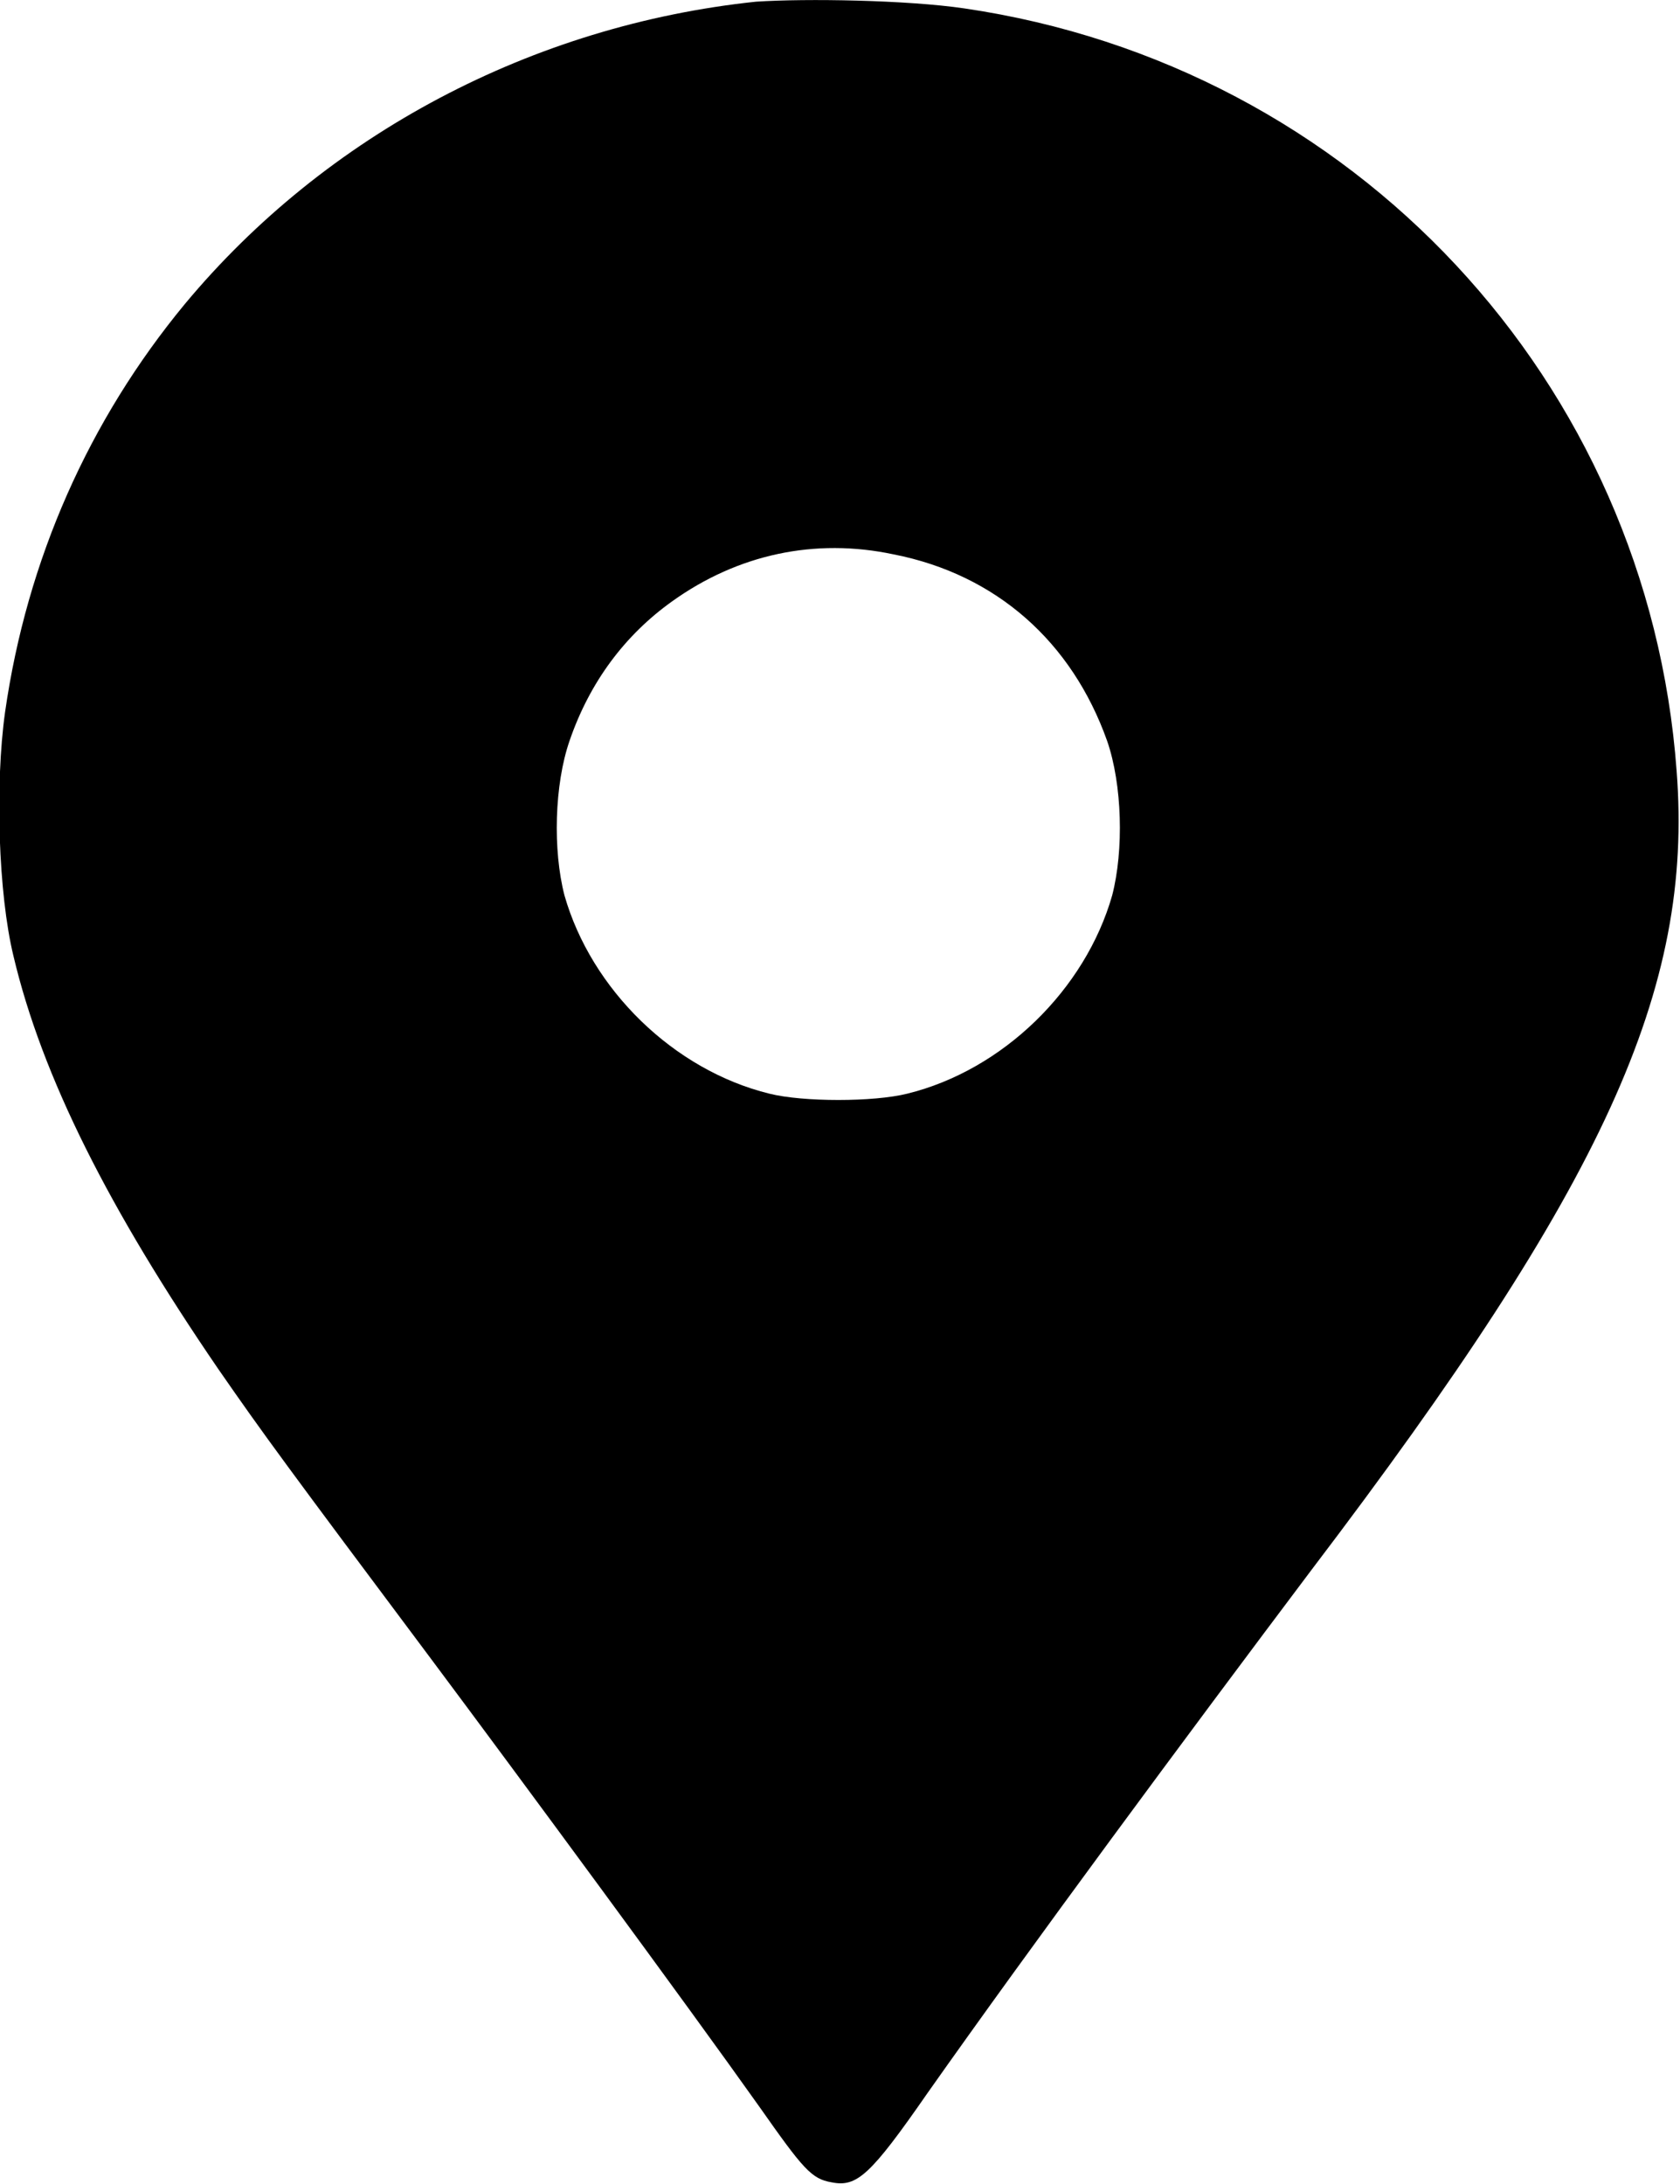 <?xml version="1.0" encoding="utf-8"?>
<!-- Generator: Adobe Illustrator 23.0.6, SVG Export Plug-In . SVG Version: 6.00 Build 0)  -->
<!DOCTYPE svg PUBLIC "-//W3C//DTD SVG 1.1//EN" "http://www.w3.org/Graphics/SVG/1.1/DTD/svg11.dtd">
<svg version="1.1" id="Layer_1" xmlns:x="http://ns.adobe.com/Extensibility/1.0/" xmlns:i="http://ns.adobe.com/AdobeIllustrator/10.0/" xmlns:graph="http://ns.adobe.com/Graphs/1.0/"
	 xmlns="http://www.w3.org/2000/svg" xmlns:xlink="http://www.w3.org/1999/xlink" x="0px" y="0px" width="10px" height="13px"
	 viewBox="0 0 10 13" style="enable-background:new 0 0 10 13;" xml:space="preserve">
<g transform="translate(0,535) scale(0.1,-0.1)">
	<path d="M45,5349.9c-13.3-1.4-25.6-7.9-34-18c-5.7-6.9-9.4-15.2-10.7-24.3c-0.6-4.3-0.4-10.8,0.5-14.5c1.7-7.2,5.7-15.1,12.2-24.6
		c2.7-3.9,4.1-5.8,12.7-17.3c5.3-7.1,15.1-20.4,19.5-26.6c2.6-3.7,3.1-4.3,4.3-4.5c1.5-0.3,2.3,0.4,5.7,5.3
		c6.2,8.8,15.3,21.1,22.9,31.2c17.4,22.9,22.7,34.5,21.7,47.5c-1.7,23.2-19.2,42-42.4,45.4C54,5350,48,5350.1,45,5349.9z M53.2,5317
		c6.1-1.2,10.6-5.2,12.7-11.1c0.9-2.6,1-6.5,0.3-9.2c-1.6-5.6-6.5-10.4-12.2-11.8c-2-0.5-6.2-0.5-8.2,0c-5.7,1.4-10.6,6.2-12.2,11.8
		c-0.7,2.7-0.6,6.6,0.3,9.2c1.2,3.5,3.3,6.3,6.1,8.3C43.9,5317,48.5,5318,53.2,5317z"/>
</g>
</svg>
